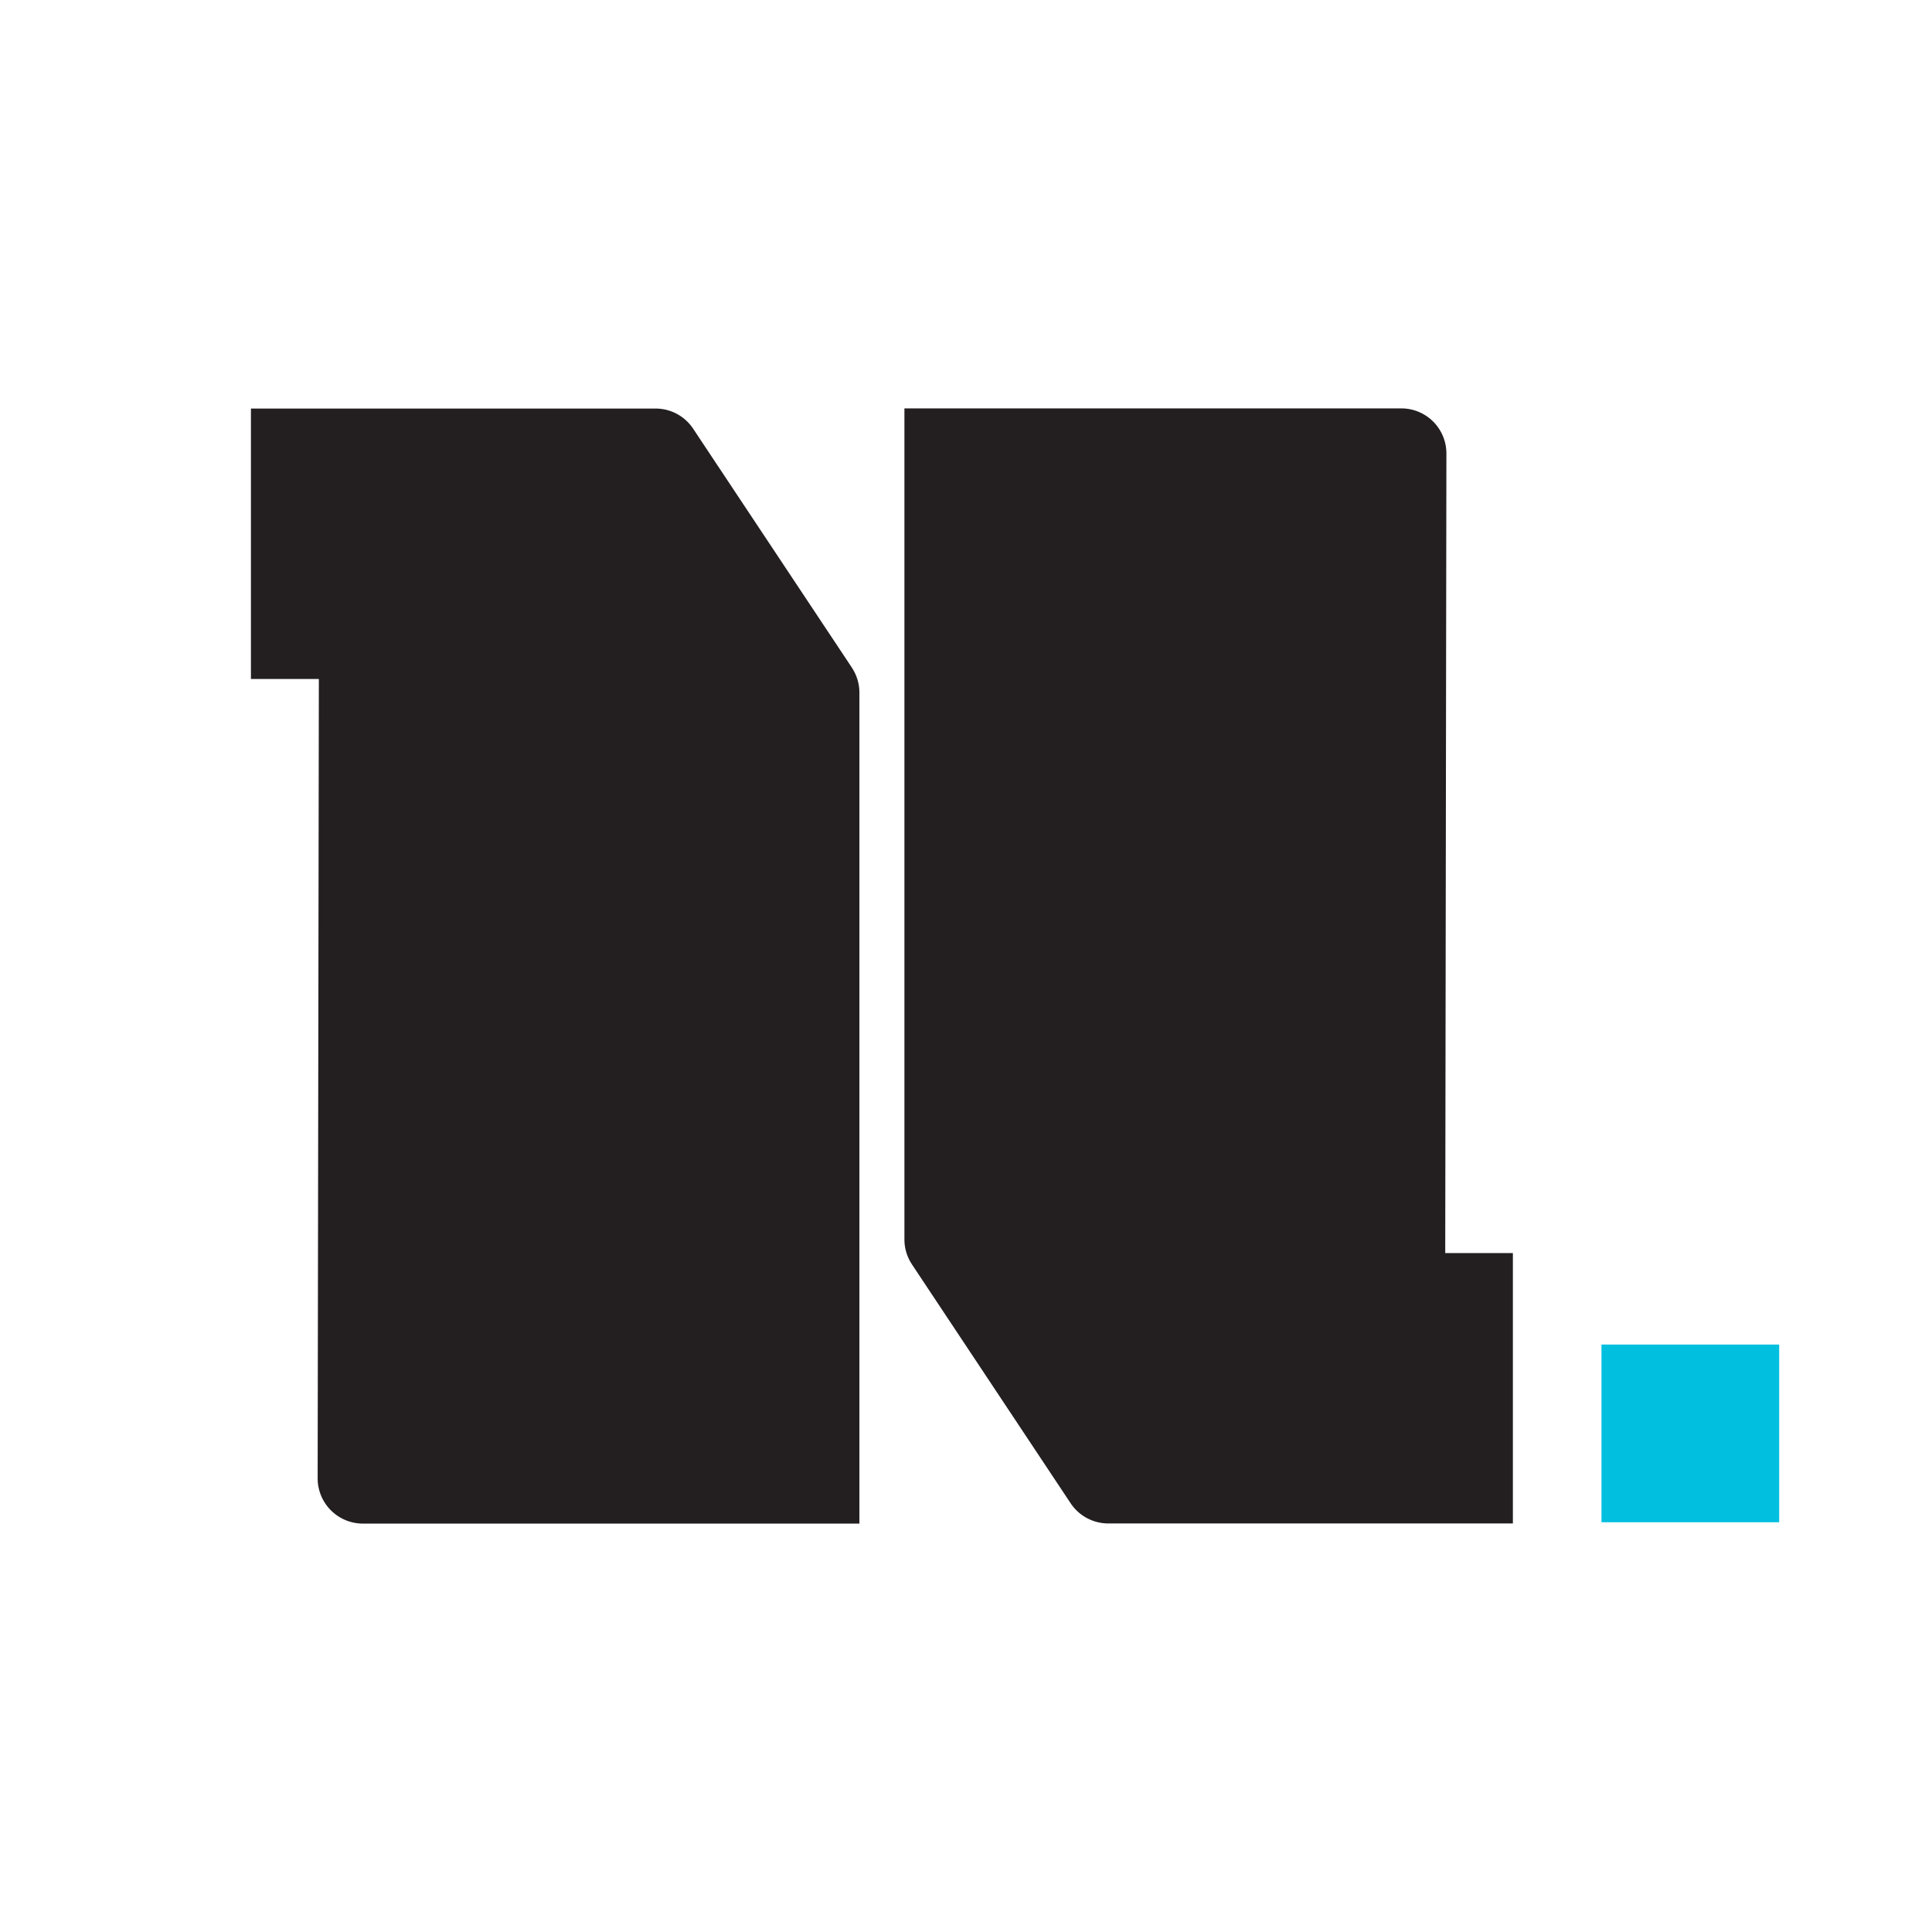 <svg xmlns="http://www.w3.org/2000/svg" viewBox="0 0 512 512"><defs><style>.cls-1{fill:#00bfdf;}.cls-2{fill:#231f20;}.cls-3{fill:none;}</style></defs><title>faviconlogo</title><g id="Layer_2" data-name="Layer 2"><g id="Layer_1-2" data-name="Layer 1"><rect class="cls-1" x="424.41" y="356.32" width="47.09" height="47.09"></rect><path class="cls-2" d="M225.76,176.93l-42.07-63.32a11.94,11.94,0,0,0-9.95-5.34H66.5v71.67h18l-.32,211.83a12,12,0,0,0,12,12H227.75V183.54a12,12,0,0,0-2-6.61"></path><path class="cls-2" d="M241.67,335.07l42.07,63.33a12,12,0,0,0,9.95,5.33H400.93V332.07H383l.31-211.84a11.94,11.94,0,0,0-11.94-12H239.68V328.46a11.93,11.93,0,0,0,2,6.61"></path><rect class="cls-3" width="512" height="512"></rect></g></g></svg>